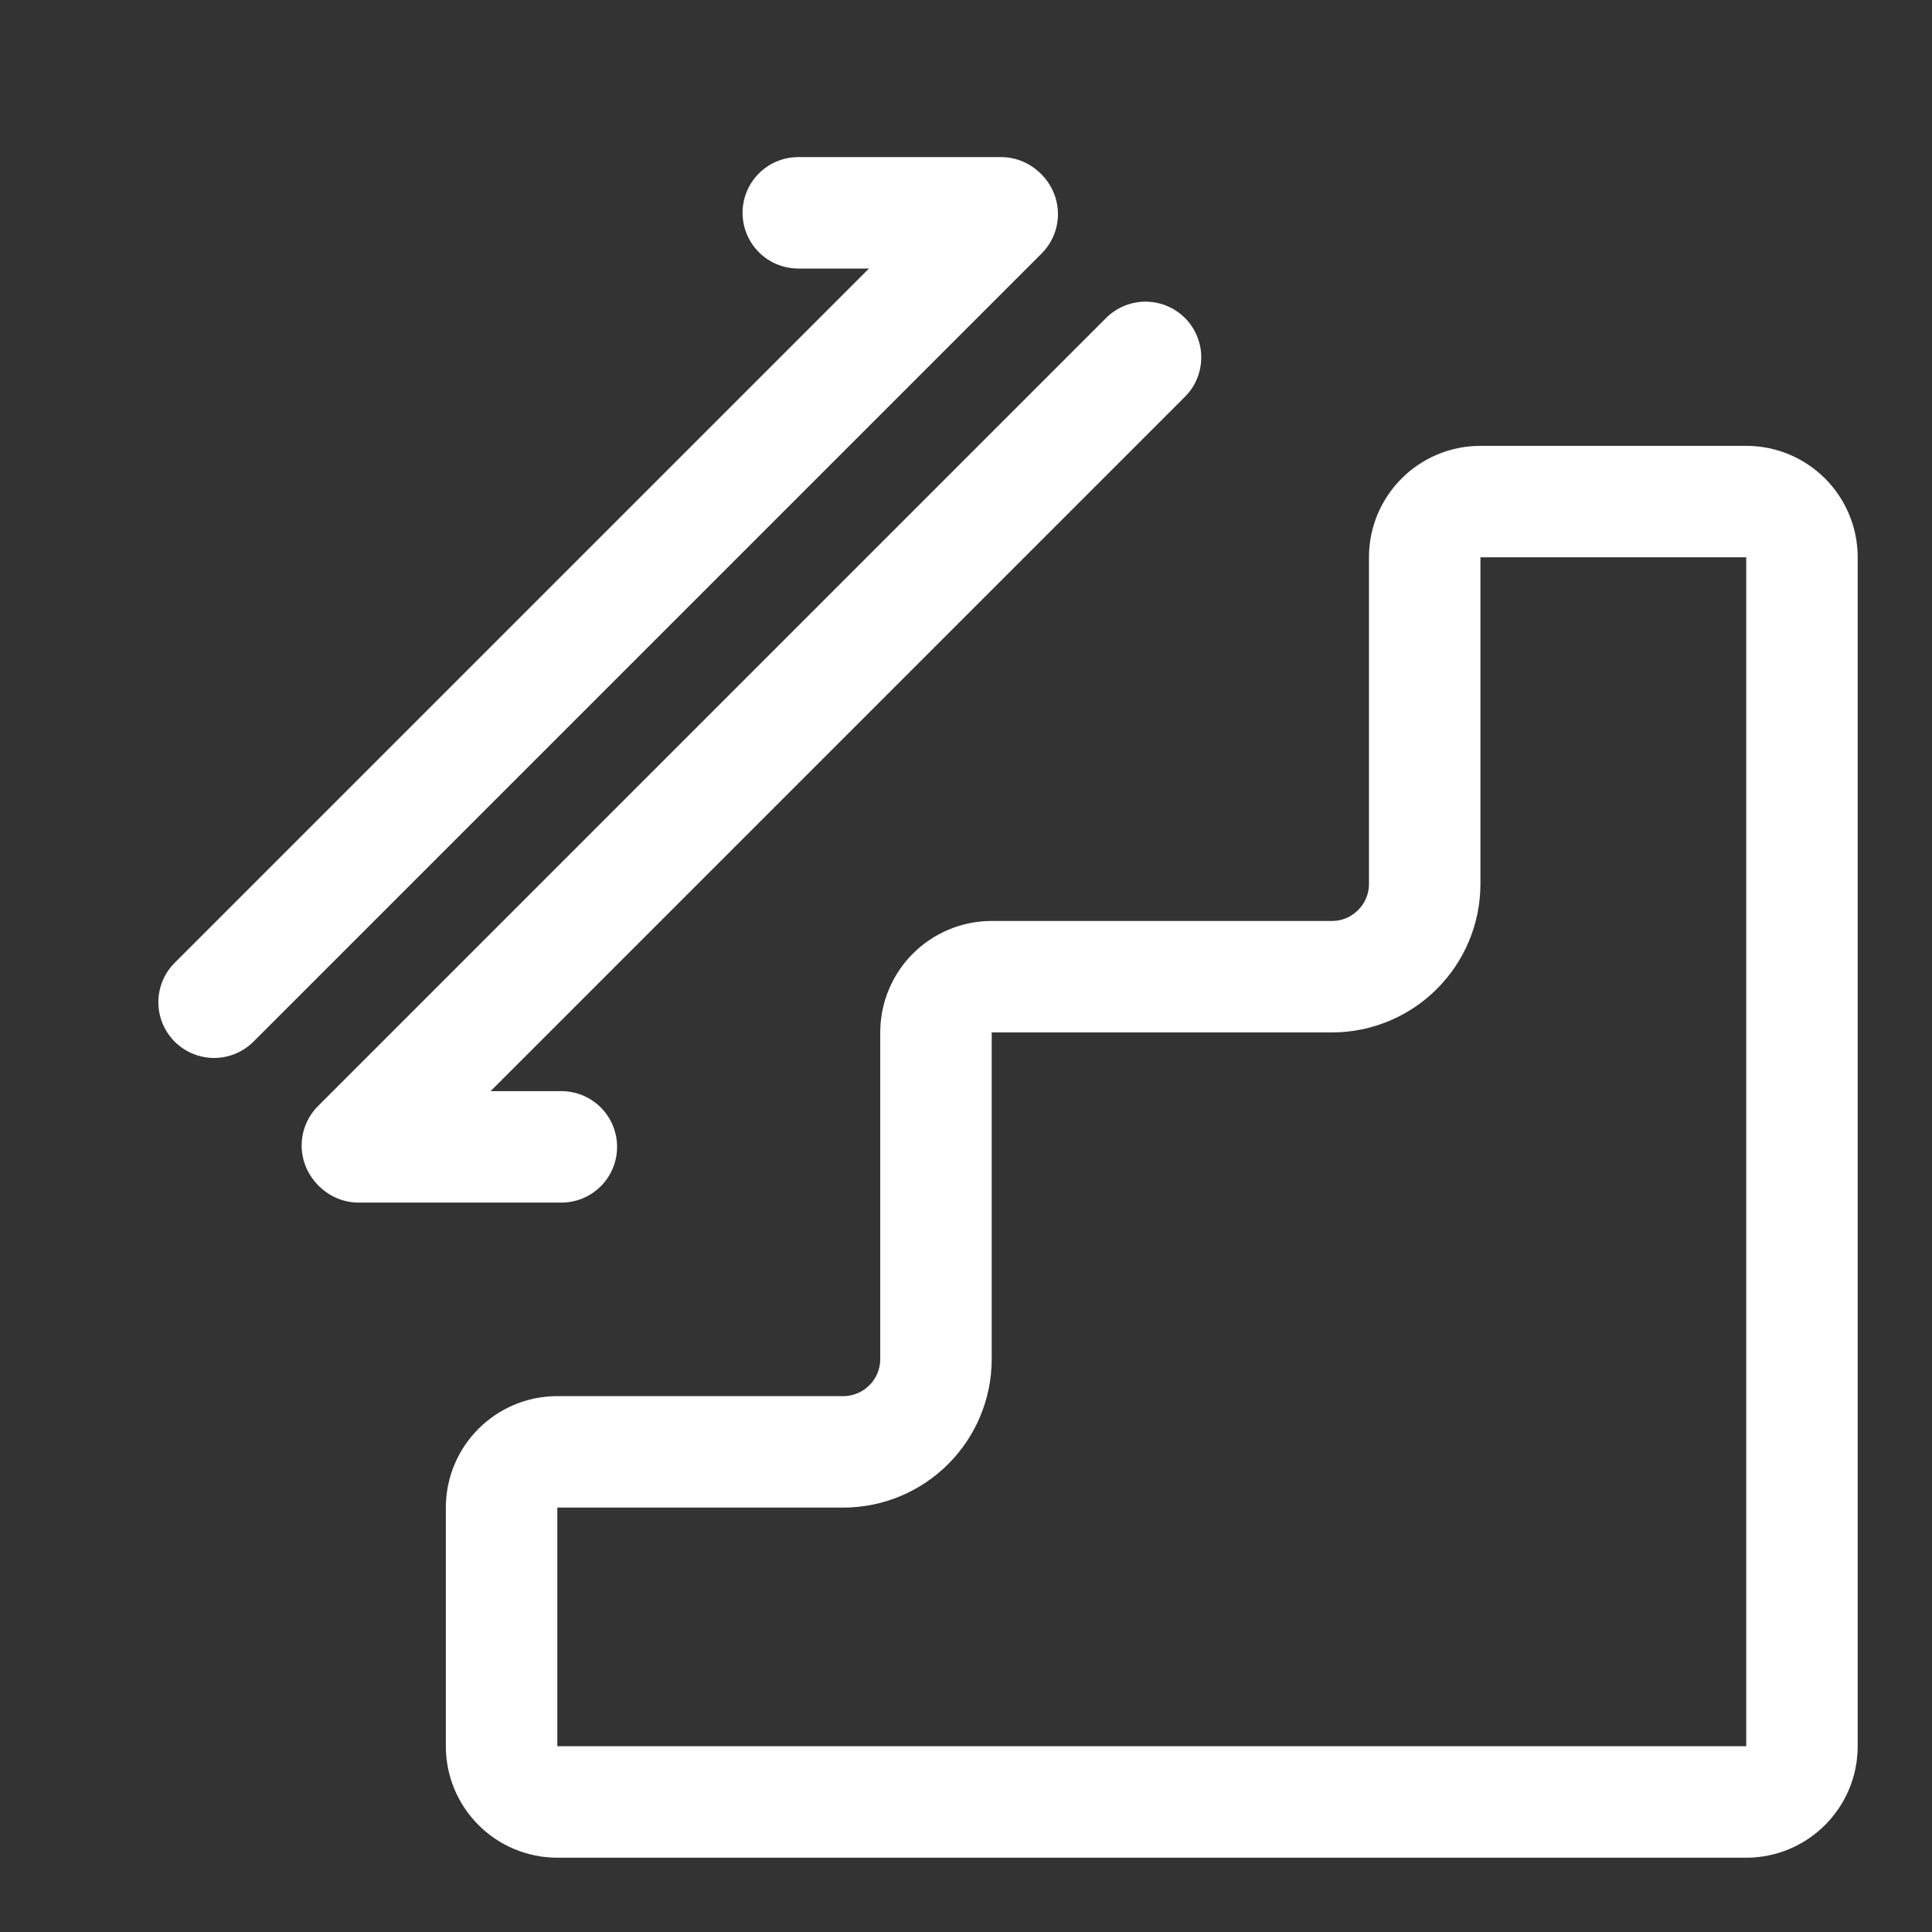<svg width="52" height="52" viewBox="0 0 52 52" fill="none" xmlns="http://www.w3.org/2000/svg">
<rect x="0" y="0" width="52" height="52" fill="#333333" stroke="none"/>
<path d="M48.5 15V47C48.5 47.828 47.828 48.5 47 48.5H15C14.172 48.5 13.5 47.828 13.5 47V40.577C13.5 39.748 14.172 39.077 15 39.077H22.692C24.073 39.077 25.192 37.958 25.192 36.577V27.788C25.192 26.96 25.864 26.288 26.692 26.288H35.846C37.227 26.288 38.346 25.169 38.346 23.788V15C38.346 14.172 39.018 13.5 39.846 13.5H47C47.828 13.5 48.5 14.172 48.5 15Z" stroke="white" stroke-width="3"/>
<path d="M9.619 30.832L30.832 9.619" stroke="white" stroke-width="3" stroke-linecap="round"/>
<path d="M9.654 30.868L15.109 30.868" stroke="white" stroke-width="3" stroke-linecap="round"/>
<path d="M26.975 5.762L5.762 26.975" stroke="white" stroke-width="3" stroke-linecap="round"/>
<path d="M26.941 5.728L21.486 5.728" stroke="white" stroke-width="3" stroke-linecap="round"/>
</svg>
